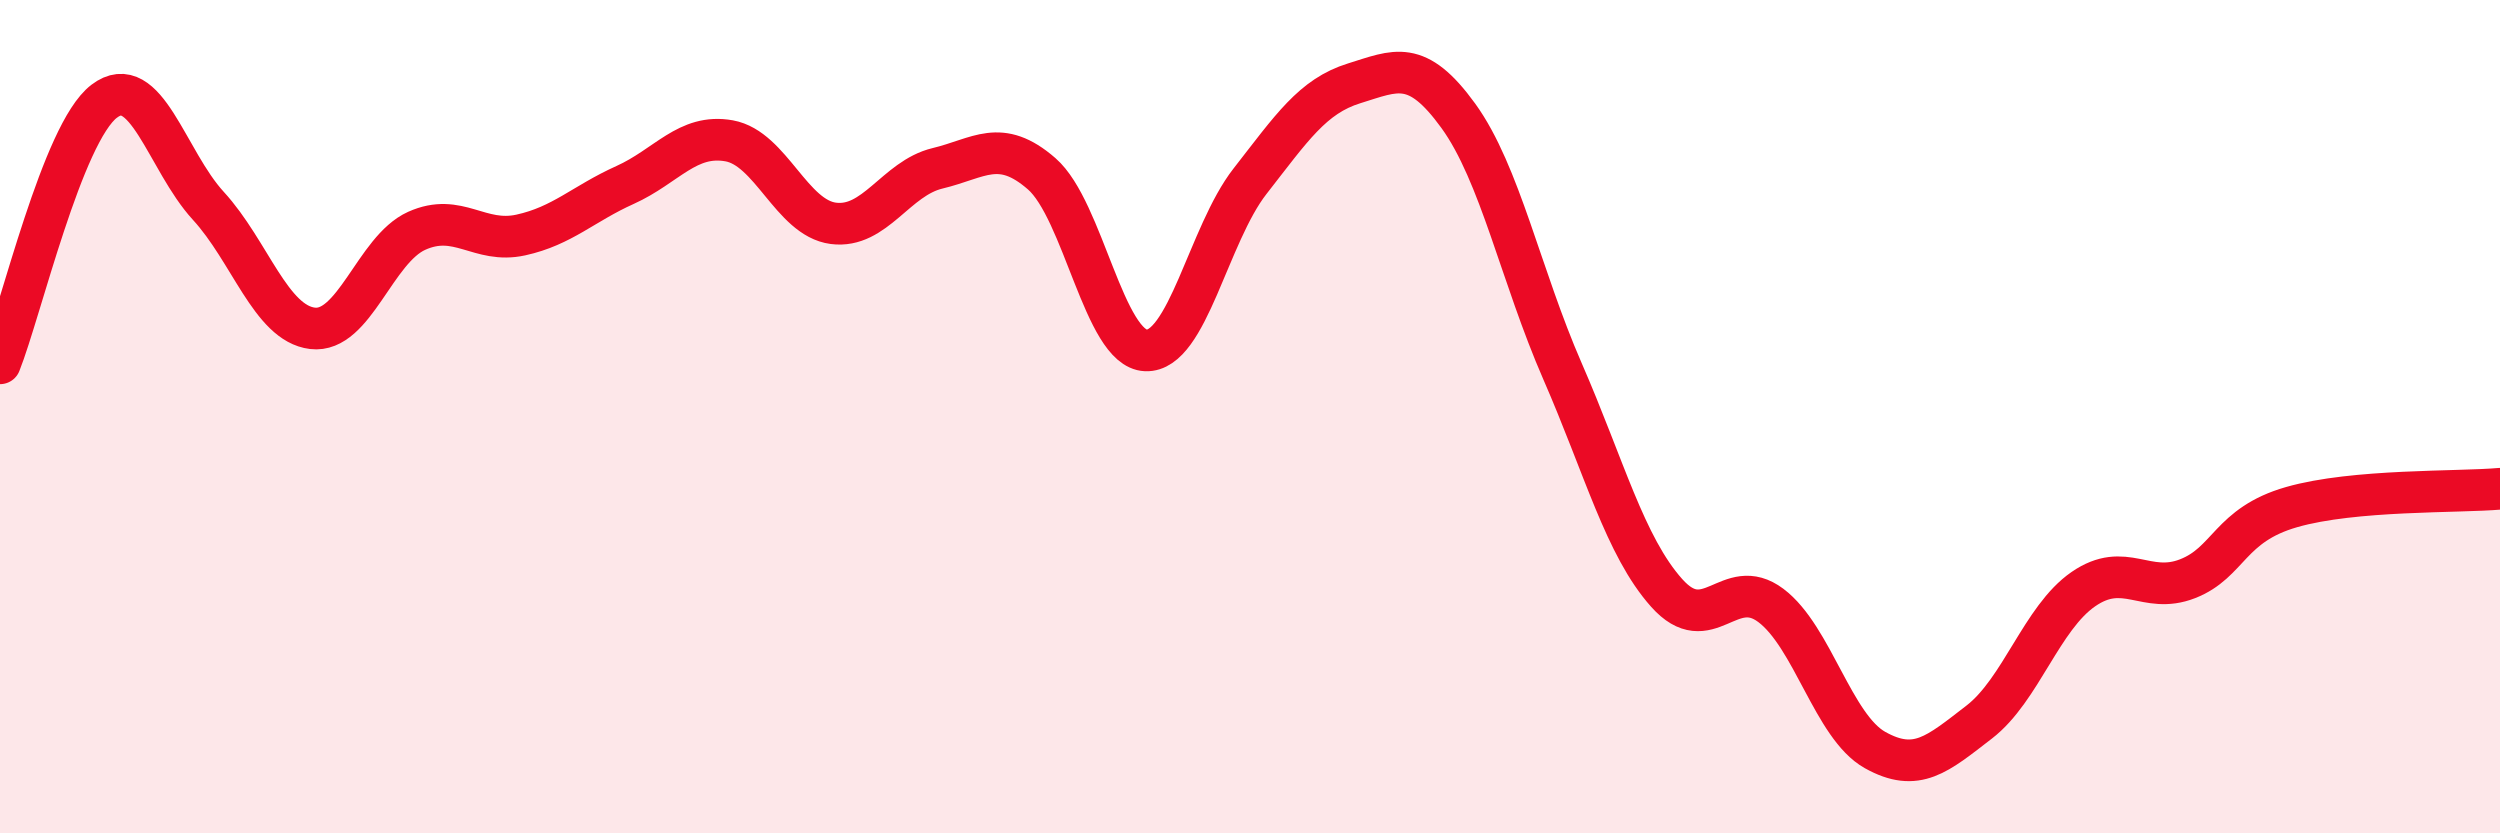 
    <svg width="60" height="20" viewBox="0 0 60 20" xmlns="http://www.w3.org/2000/svg">
      <path
        d="M 0,8.72 C 0.5,7.46 1.5,3.19 2.5,2.43 C 3.5,1.67 4,3.85 5,4.94 C 6,6.03 6.5,7.76 7.5,7.88 C 8.5,8 9,5.99 10,5.54 C 11,5.09 11.5,5.86 12.5,5.64 C 13.5,5.42 14,4.89 15,4.44 C 16,3.99 16.5,3.2 17.5,3.38 C 18.5,3.56 19,5.23 20,5.36 C 21,5.49 21.5,4.28 22.5,4.04 C 23.5,3.8 24,3.3 25,4.17 C 26,5.04 26.5,8.37 27.5,8.41 C 28.5,8.45 29,5.63 30,4.35 C 31,3.07 31.5,2.31 32.5,2 C 33.5,1.69 34,1.4 35,2.78 C 36,4.16 36.5,6.62 37.5,8.91 C 38.5,11.2 39,13.11 40,14.23 C 41,15.35 41.5,13.78 42.5,14.53 C 43.5,15.28 44,17.44 45,18 C 46,18.56 46.5,18.1 47.5,17.33 C 48.5,16.56 49,14.83 50,14.14 C 51,13.45 51.5,14.28 52.5,13.89 C 53.5,13.5 53.5,12.6 55,12.17 C 56.5,11.74 59,11.82 60,11.73L60 20L0 20Z"
        fill="#EB0A25"
        opacity="0.1"
        stroke-linecap="round"
        stroke-linejoin="round"
      />
      <path
        d="M 0,8.72 C 0.5,7.46 1.5,3.19 2.5,2.43 C 3.5,1.67 4,3.85 5,4.94 C 6,6.03 6.5,7.76 7.5,7.88 C 8.5,8 9,5.99 10,5.54 C 11,5.09 11.5,5.86 12.5,5.64 C 13.5,5.42 14,4.89 15,4.44 C 16,3.99 16.5,3.2 17.5,3.38 C 18.5,3.56 19,5.23 20,5.36 C 21,5.49 21.5,4.28 22.5,4.04 C 23.5,3.8 24,3.3 25,4.17 C 26,5.04 26.5,8.37 27.5,8.41 C 28.5,8.45 29,5.63 30,4.35 C 31,3.07 31.5,2.31 32.5,2 C 33.5,1.69 34,1.4 35,2.78 C 36,4.16 36.5,6.62 37.5,8.91 C 38.5,11.2 39,13.11 40,14.23 C 41,15.35 41.5,13.78 42.5,14.53 C 43.5,15.28 44,17.44 45,18 C 46,18.56 46.5,18.1 47.5,17.33 C 48.5,16.56 49,14.83 50,14.14 C 51,13.45 51.5,14.28 52.5,13.89 C 53.5,13.5 53.5,12.6 55,12.17 C 56.5,11.74 59,11.82 60,11.73"
        stroke="#EB0A25"
        stroke-width="1"
        fill="none"
        stroke-linecap="round"
        stroke-linejoin="round"
      />
    </svg>
  